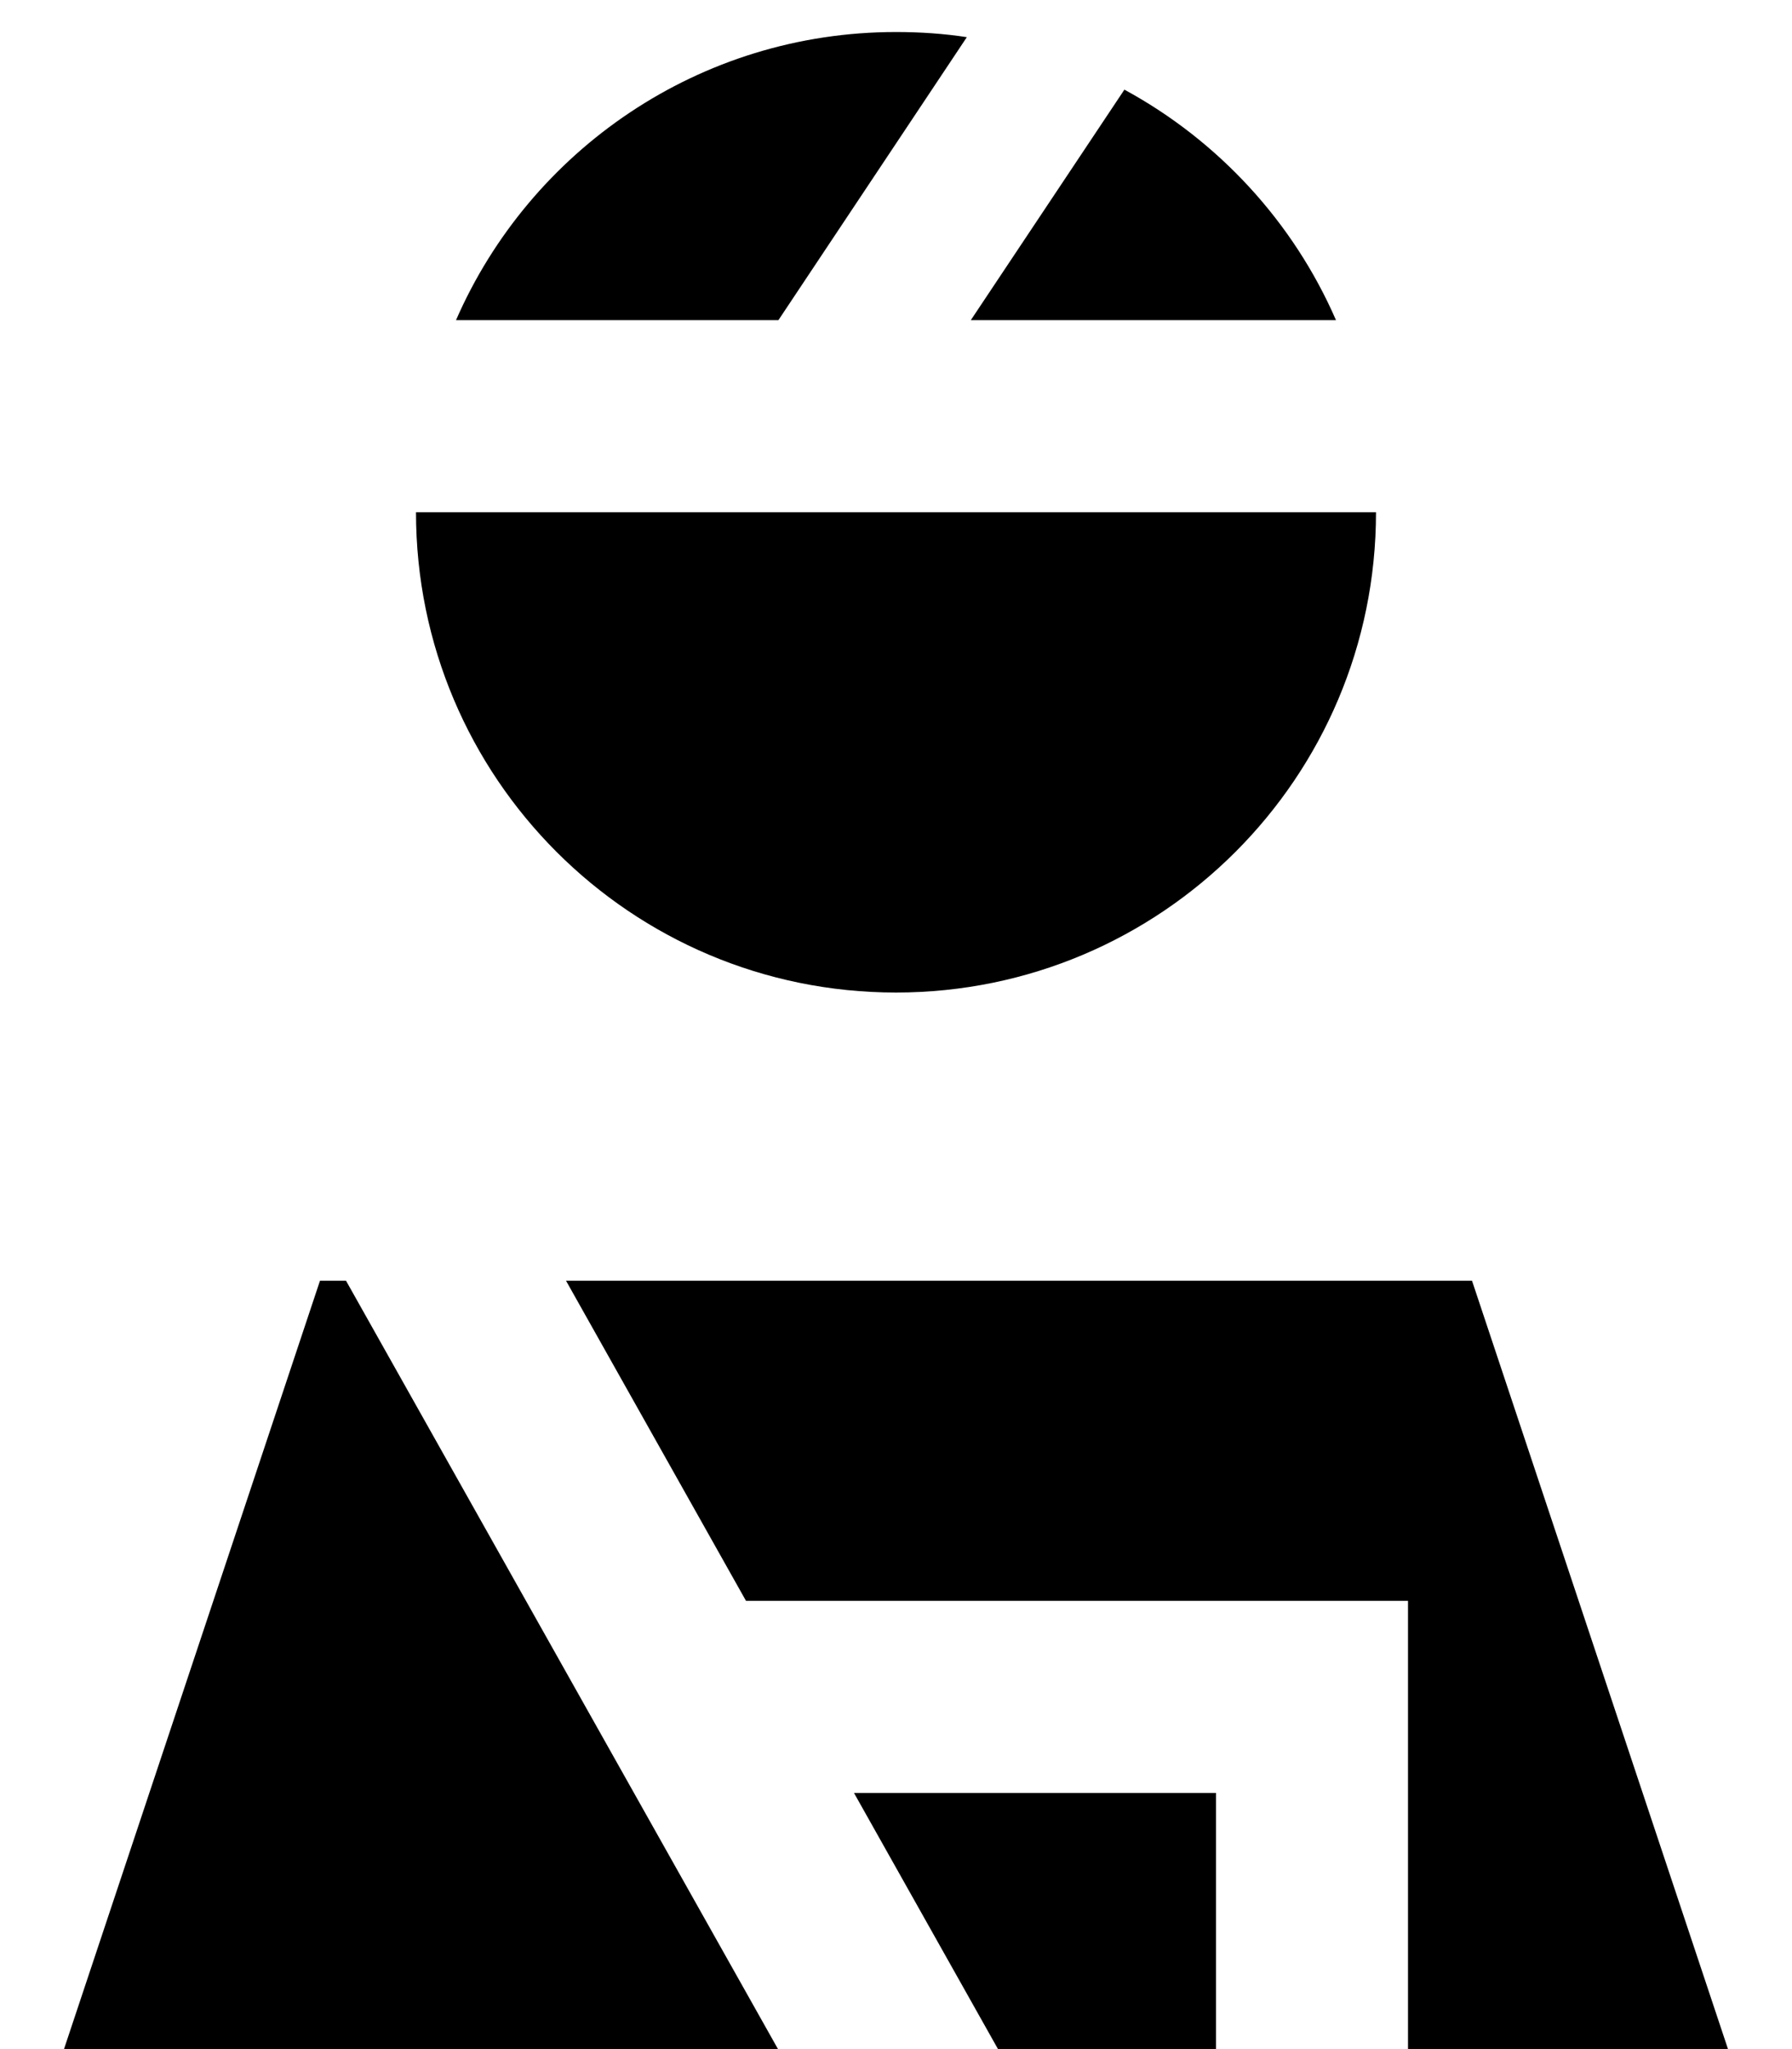 <svg xmlns="http://www.w3.org/2000/svg" viewBox="0 0 448 512"><!--! Font Awesome Pro 7.0.0 by @fontawesome - https://fontawesome.com License - https://fontawesome.com/license (Commercial License) Copyright 2025 Fonticons, Inc. --><path fill="currentColor" d="M242.7 80L334 80c-10.7-24.6-29.5-44.9-52.9-57.6L242.7 80zm-.9-70.7C236 8.4 230 8 224 8 174.8 8 132.5 37.6 114 80l80.6 0 47.1-70.7zM224 248c66.3 0 120-53.7 120-120l-240 0c0 66.3 53.7 120 120 120zM432 512l-64-192-226.5 0 45 80 165.5 0 0 112 80 0zM86.5 320l-6.5 0-64 192 178.5 0-108-192zM249.5 512l54.5 0 0-64-90.5 0 36 64z"/></svg>